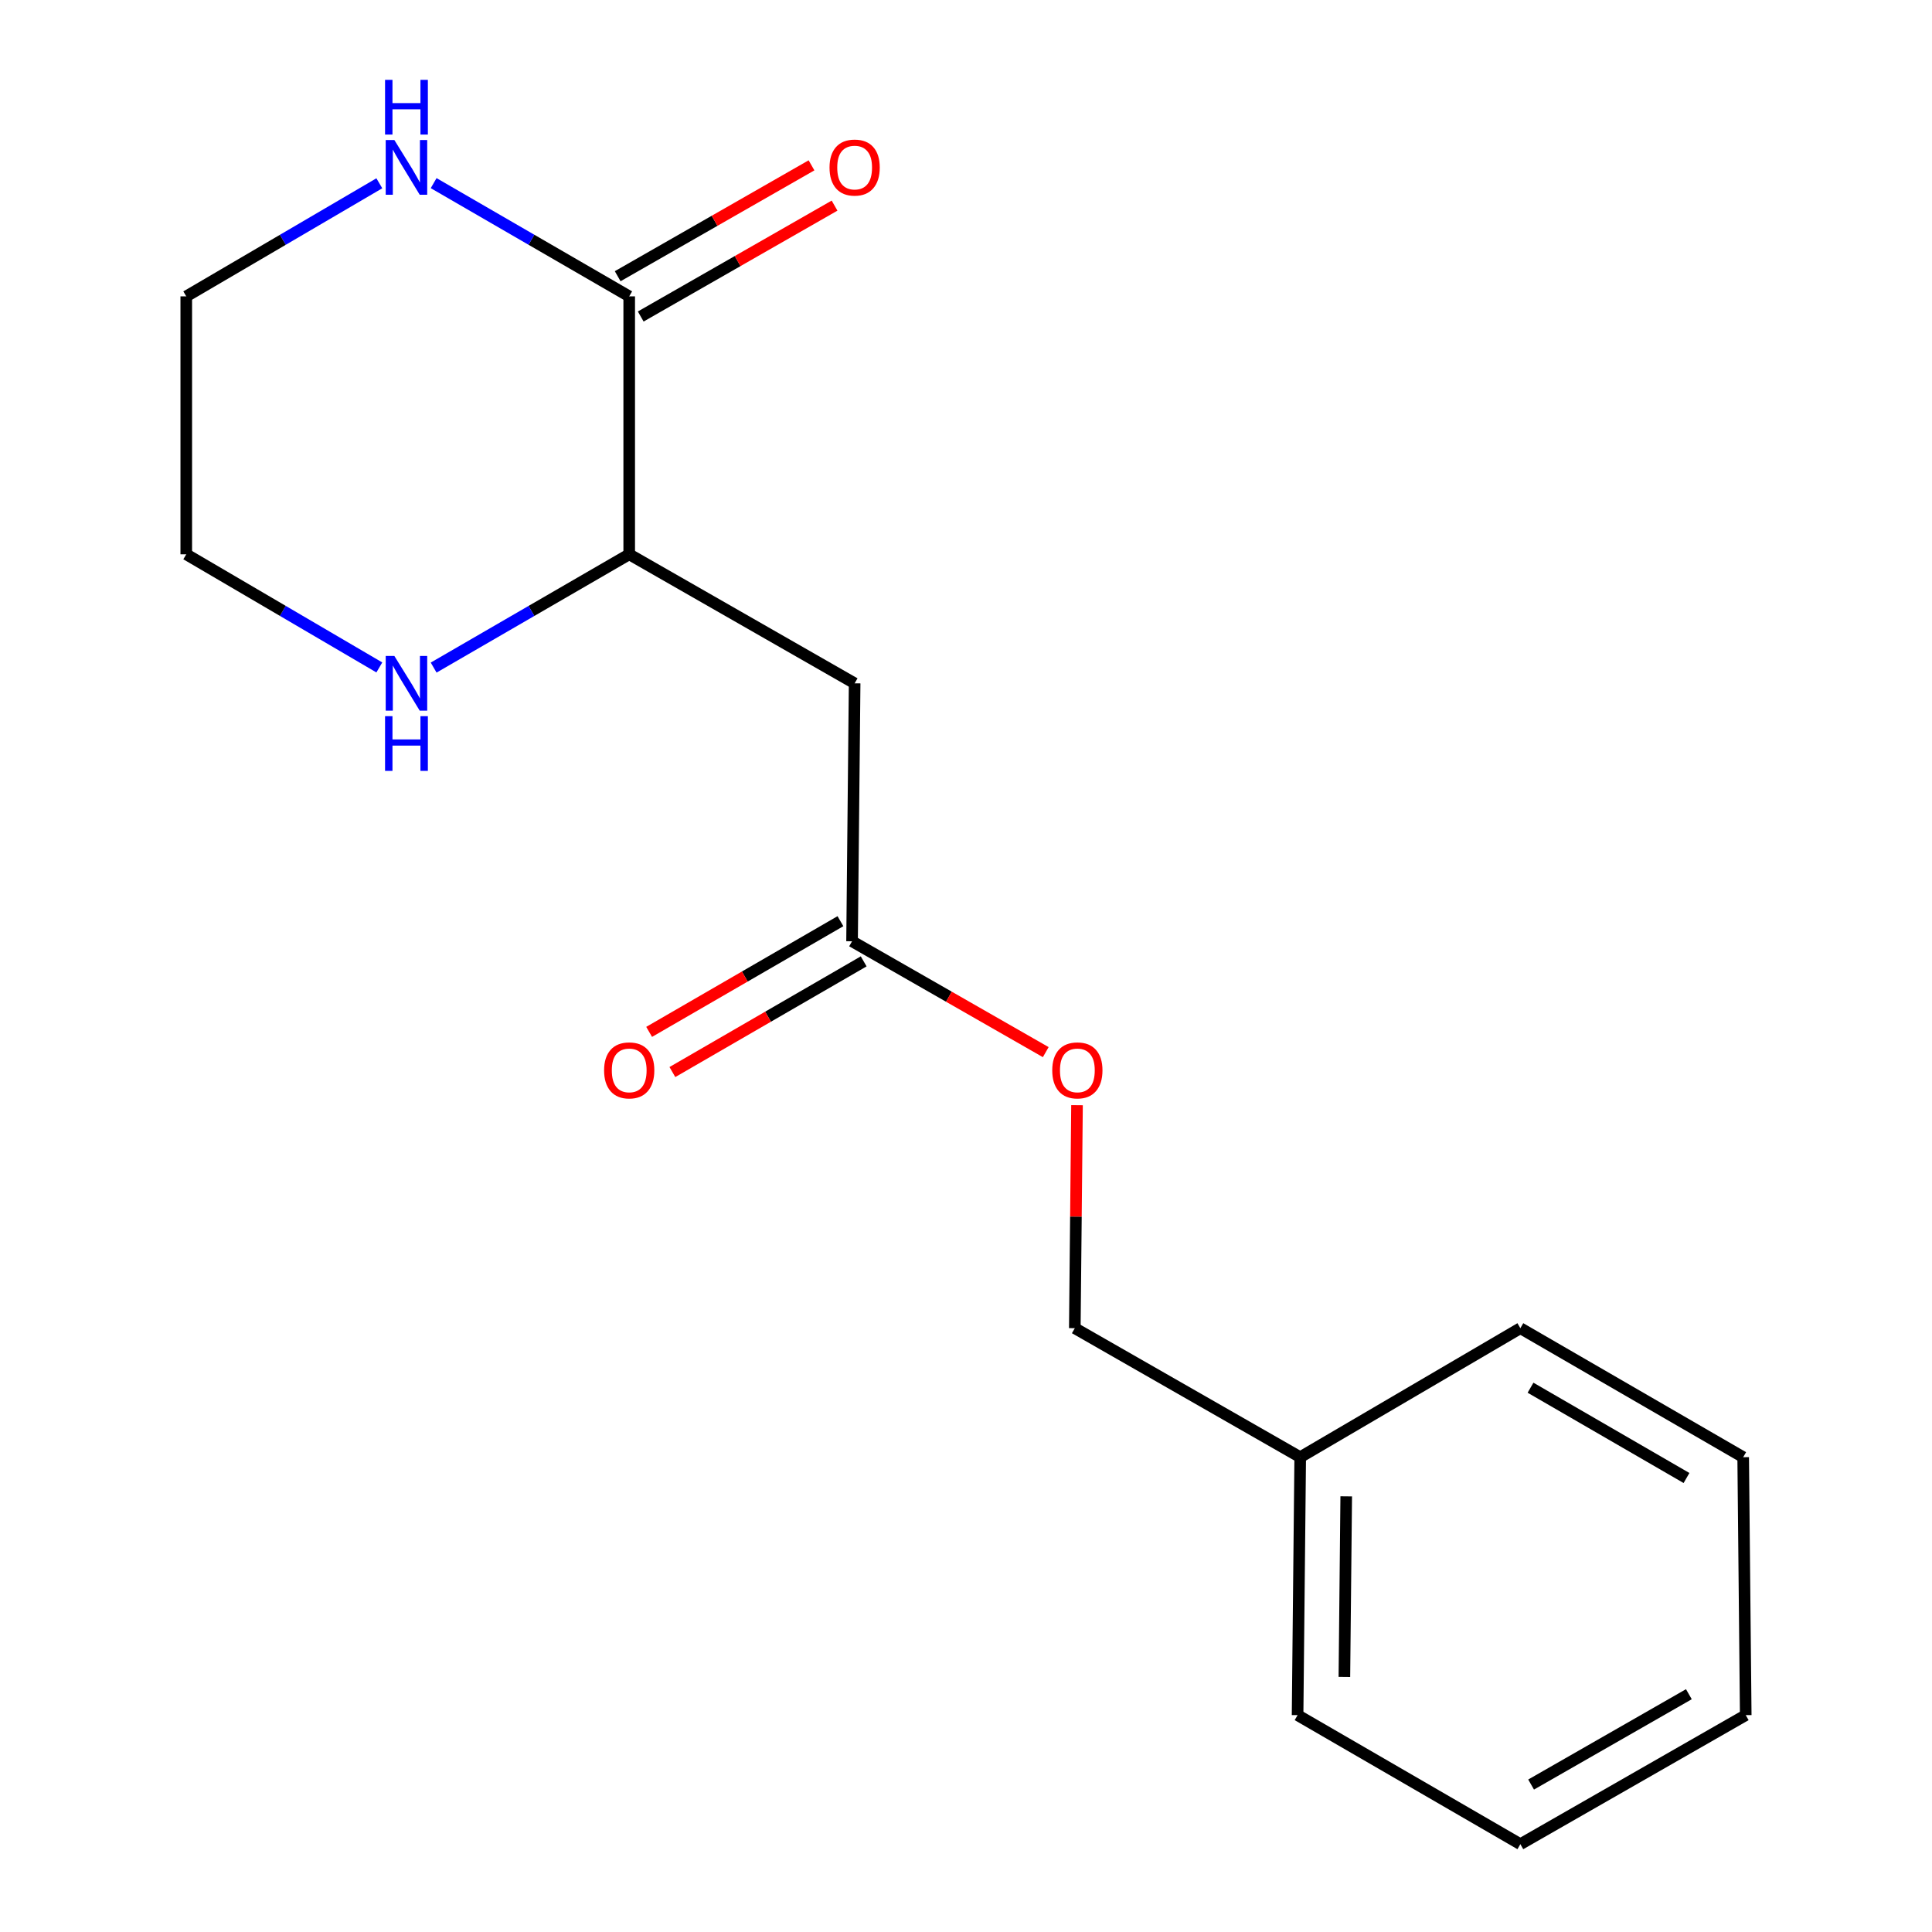 <?xml version='1.0' encoding='iso-8859-1'?>
<svg version='1.1' baseProfile='full'
              xmlns='http://www.w3.org/2000/svg'
                      xmlns:rdkit='http://www.rdkit.org/xml'
                      xmlns:xlink='http://www.w3.org/1999/xlink'
                  xml:space='preserve'
width='1000px' height='1000px' viewBox='0 0 1000 1000'>
<!-- END OF HEADER -->
<rect style='opacity:1.0;fill:#FFFFFF;stroke:none' width='1000' height='1000' x='0' y='0'> </rect>
<path class='bond-1' d='M 325.678,153.399 L 325.678,286.91' style='fill:none;fill-rule:evenodd;stroke:#000000;stroke-width:6px;stroke-linecap:butt;stroke-linejoin:miter;stroke-opacity:1' />
<path class='bond-3' d='M 325.678,153.399 L 275.066,124.095' style='fill:none;fill-rule:evenodd;stroke:#000000;stroke-width:6px;stroke-linecap:butt;stroke-linejoin:miter;stroke-opacity:1' />
<path class='bond-3' d='M 275.066,124.095 L 224.454,94.79' style='fill:none;fill-rule:evenodd;stroke:#0000FF;stroke-width:6px;stroke-linecap:butt;stroke-linejoin:miter;stroke-opacity:1' />
<path class='bond-5' d='M 331.642,163.825 L 381.803,135.127' style='fill:none;fill-rule:evenodd;stroke:#000000;stroke-width:6px;stroke-linecap:butt;stroke-linejoin:miter;stroke-opacity:1' />
<path class='bond-5' d='M 381.803,135.127 L 431.964,106.429' style='fill:none;fill-rule:evenodd;stroke:#FF0000;stroke-width:6px;stroke-linecap:butt;stroke-linejoin:miter;stroke-opacity:1' />
<path class='bond-5' d='M 319.713,142.974 L 369.874,114.276' style='fill:none;fill-rule:evenodd;stroke:#000000;stroke-width:6px;stroke-linecap:butt;stroke-linejoin:miter;stroke-opacity:1' />
<path class='bond-5' d='M 369.874,114.276 L 420.034,85.578' style='fill:none;fill-rule:evenodd;stroke:#FF0000;stroke-width:6px;stroke-linecap:butt;stroke-linejoin:miter;stroke-opacity:1' />
<path class='bond-0' d='M 442.36,353.692 L 325.678,286.91' style='fill:none;fill-rule:evenodd;stroke:#000000;stroke-width:6px;stroke-linecap:butt;stroke-linejoin:miter;stroke-opacity:1' />
<path class='bond-2' d='M 442.36,353.692 L 441.025,487.203' style='fill:none;fill-rule:evenodd;stroke:#000000;stroke-width:6px;stroke-linecap:butt;stroke-linejoin:miter;stroke-opacity:1' />
<path class='bond-4' d='M 325.678,286.91 L 275.066,316.226' style='fill:none;fill-rule:evenodd;stroke:#000000;stroke-width:6px;stroke-linecap:butt;stroke-linejoin:miter;stroke-opacity:1' />
<path class='bond-4' d='M 275.066,316.226 L 224.455,345.542' style='fill:none;fill-rule:evenodd;stroke:#0000FF;stroke-width:6px;stroke-linecap:butt;stroke-linejoin:miter;stroke-opacity:1' />
<path class='bond-6' d='M 435.01,476.807 L 385.502,505.453' style='fill:none;fill-rule:evenodd;stroke:#000000;stroke-width:6px;stroke-linecap:butt;stroke-linejoin:miter;stroke-opacity:1' />
<path class='bond-6' d='M 385.502,505.453 L 335.994,534.1' style='fill:none;fill-rule:evenodd;stroke:#FF0000;stroke-width:6px;stroke-linecap:butt;stroke-linejoin:miter;stroke-opacity:1' />
<path class='bond-6' d='M 447.041,497.6 L 397.533,526.246' style='fill:none;fill-rule:evenodd;stroke:#000000;stroke-width:6px;stroke-linecap:butt;stroke-linejoin:miter;stroke-opacity:1' />
<path class='bond-6' d='M 397.533,526.246 L 348.025,554.892' style='fill:none;fill-rule:evenodd;stroke:#FF0000;stroke-width:6px;stroke-linecap:butt;stroke-linejoin:miter;stroke-opacity:1' />
<path class='bond-7' d='M 441.025,487.203 L 491.153,515.893' style='fill:none;fill-rule:evenodd;stroke:#000000;stroke-width:6px;stroke-linecap:butt;stroke-linejoin:miter;stroke-opacity:1' />
<path class='bond-7' d='M 491.153,515.893 L 541.281,544.583' style='fill:none;fill-rule:evenodd;stroke:#FF0000;stroke-width:6px;stroke-linecap:butt;stroke-linejoin:miter;stroke-opacity:1' />
<path class='bond-10' d='M 196.341,94.868 L 146.376,124.134' style='fill:none;fill-rule:evenodd;stroke:#0000FF;stroke-width:6px;stroke-linecap:butt;stroke-linejoin:miter;stroke-opacity:1' />
<path class='bond-10' d='M 146.376,124.134 L 96.411,153.399' style='fill:none;fill-rule:evenodd;stroke:#000000;stroke-width:6px;stroke-linecap:butt;stroke-linejoin:miter;stroke-opacity:1' />
<path class='bond-17' d='M 196.341,345.464 L 146.376,316.187' style='fill:none;fill-rule:evenodd;stroke:#0000FF;stroke-width:6px;stroke-linecap:butt;stroke-linejoin:miter;stroke-opacity:1' />
<path class='bond-17' d='M 146.376,316.187 L 96.411,286.91' style='fill:none;fill-rule:evenodd;stroke:#000000;stroke-width:6px;stroke-linecap:butt;stroke-linejoin:miter;stroke-opacity:1' />
<path class='bond-8' d='M 557.461,572.044 L 556.89,629.757' style='fill:none;fill-rule:evenodd;stroke:#FF0000;stroke-width:6px;stroke-linecap:butt;stroke-linejoin:miter;stroke-opacity:1' />
<path class='bond-8' d='M 556.89,629.757 L 556.319,687.47' style='fill:none;fill-rule:evenodd;stroke:#000000;stroke-width:6px;stroke-linecap:butt;stroke-linejoin:miter;stroke-opacity:1' />
<path class='bond-9' d='M 556.319,687.47 L 672.988,754.239' style='fill:none;fill-rule:evenodd;stroke:#000000;stroke-width:6px;stroke-linecap:butt;stroke-linejoin:miter;stroke-opacity:1' />
<path class='bond-12' d='M 672.988,754.239 L 671.627,887.75' style='fill:none;fill-rule:evenodd;stroke:#000000;stroke-width:6px;stroke-linecap:butt;stroke-linejoin:miter;stroke-opacity:1' />
<path class='bond-12' d='M 696.805,774.51 L 695.852,867.968' style='fill:none;fill-rule:evenodd;stroke:#000000;stroke-width:6px;stroke-linecap:butt;stroke-linejoin:miter;stroke-opacity:1' />
<path class='bond-13' d='M 672.988,754.239 L 786.934,687.47' style='fill:none;fill-rule:evenodd;stroke:#000000;stroke-width:6px;stroke-linecap:butt;stroke-linejoin:miter;stroke-opacity:1' />
<path class='bond-11' d='M 96.411,153.399 L 96.411,286.91' style='fill:none;fill-rule:evenodd;stroke:#000000;stroke-width:6px;stroke-linecap:butt;stroke-linejoin:miter;stroke-opacity:1' />
<path class='bond-15' d='M 671.627,887.75 L 786.934,954.545' style='fill:none;fill-rule:evenodd;stroke:#000000;stroke-width:6px;stroke-linecap:butt;stroke-linejoin:miter;stroke-opacity:1' />
<path class='bond-14' d='M 786.934,687.47 L 902.268,754.239' style='fill:none;fill-rule:evenodd;stroke:#000000;stroke-width:6px;stroke-linecap:butt;stroke-linejoin:miter;stroke-opacity:1' />
<path class='bond-14' d='M 792.198,718.275 L 872.932,765.013' style='fill:none;fill-rule:evenodd;stroke:#000000;stroke-width:6px;stroke-linecap:butt;stroke-linejoin:miter;stroke-opacity:1' />
<path class='bond-16' d='M 902.268,754.239 L 903.589,887.75' style='fill:none;fill-rule:evenodd;stroke:#000000;stroke-width:6px;stroke-linecap:butt;stroke-linejoin:miter;stroke-opacity:1' />
<path class='bond-18' d='M 786.934,954.545 L 903.589,887.75' style='fill:none;fill-rule:evenodd;stroke:#000000;stroke-width:6px;stroke-linecap:butt;stroke-linejoin:miter;stroke-opacity:1' />
<path class='bond-18' d='M 792.496,923.679 L 874.154,876.922' style='fill:none;fill-rule:evenodd;stroke:#000000;stroke-width:6px;stroke-linecap:butt;stroke-linejoin:miter;stroke-opacity:1' />
<path  class='atom-4' d='M 204.124 72.484
L 213.404 87.484
Q 214.324 88.964, 215.804 91.644
Q 217.284 94.324, 217.364 94.484
L 217.364 72.484
L 221.124 72.484
L 221.124 100.804
L 217.244 100.804
L 207.284 84.404
Q 206.124 82.484, 204.884 80.284
Q 203.684 78.084, 203.324 77.404
L 203.324 100.804
L 199.644 100.804
L 199.644 72.484
L 204.124 72.484
' fill='#0000FF'/>
<path  class='atom-4' d='M 199.304 41.332
L 203.144 41.332
L 203.144 53.372
L 217.624 53.372
L 217.624 41.332
L 221.464 41.332
L 221.464 69.652
L 217.624 69.652
L 217.624 56.572
L 203.144 56.572
L 203.144 69.652
L 199.304 69.652
L 199.304 41.332
' fill='#0000FF'/>
<path  class='atom-5' d='M 204.124 339.532
L 213.404 354.532
Q 214.324 356.012, 215.804 358.692
Q 217.284 361.372, 217.364 361.532
L 217.364 339.532
L 221.124 339.532
L 221.124 367.852
L 217.244 367.852
L 207.284 351.452
Q 206.124 349.532, 204.884 347.332
Q 203.684 345.132, 203.324 344.452
L 203.324 367.852
L 199.644 367.852
L 199.644 339.532
L 204.124 339.532
' fill='#0000FF'/>
<path  class='atom-5' d='M 199.304 370.684
L 203.144 370.684
L 203.144 382.724
L 217.624 382.724
L 217.624 370.684
L 221.464 370.684
L 221.464 399.004
L 217.624 399.004
L 217.624 385.924
L 203.144 385.924
L 203.144 399.004
L 199.304 399.004
L 199.304 370.684
' fill='#0000FF'/>
<path  class='atom-6' d='M 429.36 86.724
Q 429.36 79.924, 432.72 76.124
Q 436.08 72.324, 442.36 72.324
Q 448.64 72.324, 452 76.124
Q 455.36 79.924, 455.36 86.724
Q 455.36 93.604, 451.96 97.524
Q 448.56 101.404, 442.36 101.404
Q 436.12 101.404, 432.72 97.524
Q 429.36 93.644, 429.36 86.724
M 442.36 98.204
Q 446.68 98.204, 449 95.324
Q 451.36 92.404, 451.36 86.724
Q 451.36 81.164, 449 78.364
Q 446.68 75.524, 442.36 75.524
Q 438.04 75.524, 435.68 78.324
Q 433.36 81.124, 433.36 86.724
Q 433.36 92.444, 435.68 95.324
Q 438.04 98.204, 442.36 98.204
' fill='#FF0000'/>
<path  class='atom-7' d='M 312.678 554.026
Q 312.678 547.226, 316.038 543.426
Q 319.398 539.626, 325.678 539.626
Q 331.958 539.626, 335.318 543.426
Q 338.678 547.226, 338.678 554.026
Q 338.678 560.906, 335.278 564.826
Q 331.878 568.706, 325.678 568.706
Q 319.438 568.706, 316.038 564.826
Q 312.678 560.946, 312.678 554.026
M 325.678 565.506
Q 329.998 565.506, 332.318 562.626
Q 334.678 559.706, 334.678 554.026
Q 334.678 548.466, 332.318 545.666
Q 329.998 542.826, 325.678 542.826
Q 321.358 542.826, 318.998 545.626
Q 316.678 548.426, 316.678 554.026
Q 316.678 559.746, 318.998 562.626
Q 321.358 565.506, 325.678 565.506
' fill='#FF0000'/>
<path  class='atom-8' d='M 544.64 554.026
Q 544.64 547.226, 548 543.426
Q 551.36 539.626, 557.64 539.626
Q 563.92 539.626, 567.28 543.426
Q 570.64 547.226, 570.64 554.026
Q 570.64 560.906, 567.24 564.826
Q 563.84 568.706, 557.64 568.706
Q 551.4 568.706, 548 564.826
Q 544.64 560.946, 544.64 554.026
M 557.64 565.506
Q 561.96 565.506, 564.28 562.626
Q 566.64 559.706, 566.64 554.026
Q 566.64 548.466, 564.28 545.666
Q 561.96 542.826, 557.64 542.826
Q 553.32 542.826, 550.96 545.626
Q 548.64 548.426, 548.64 554.026
Q 548.64 559.746, 550.96 562.626
Q 553.32 565.506, 557.64 565.506
' fill='#FF0000'/>
</svg>
